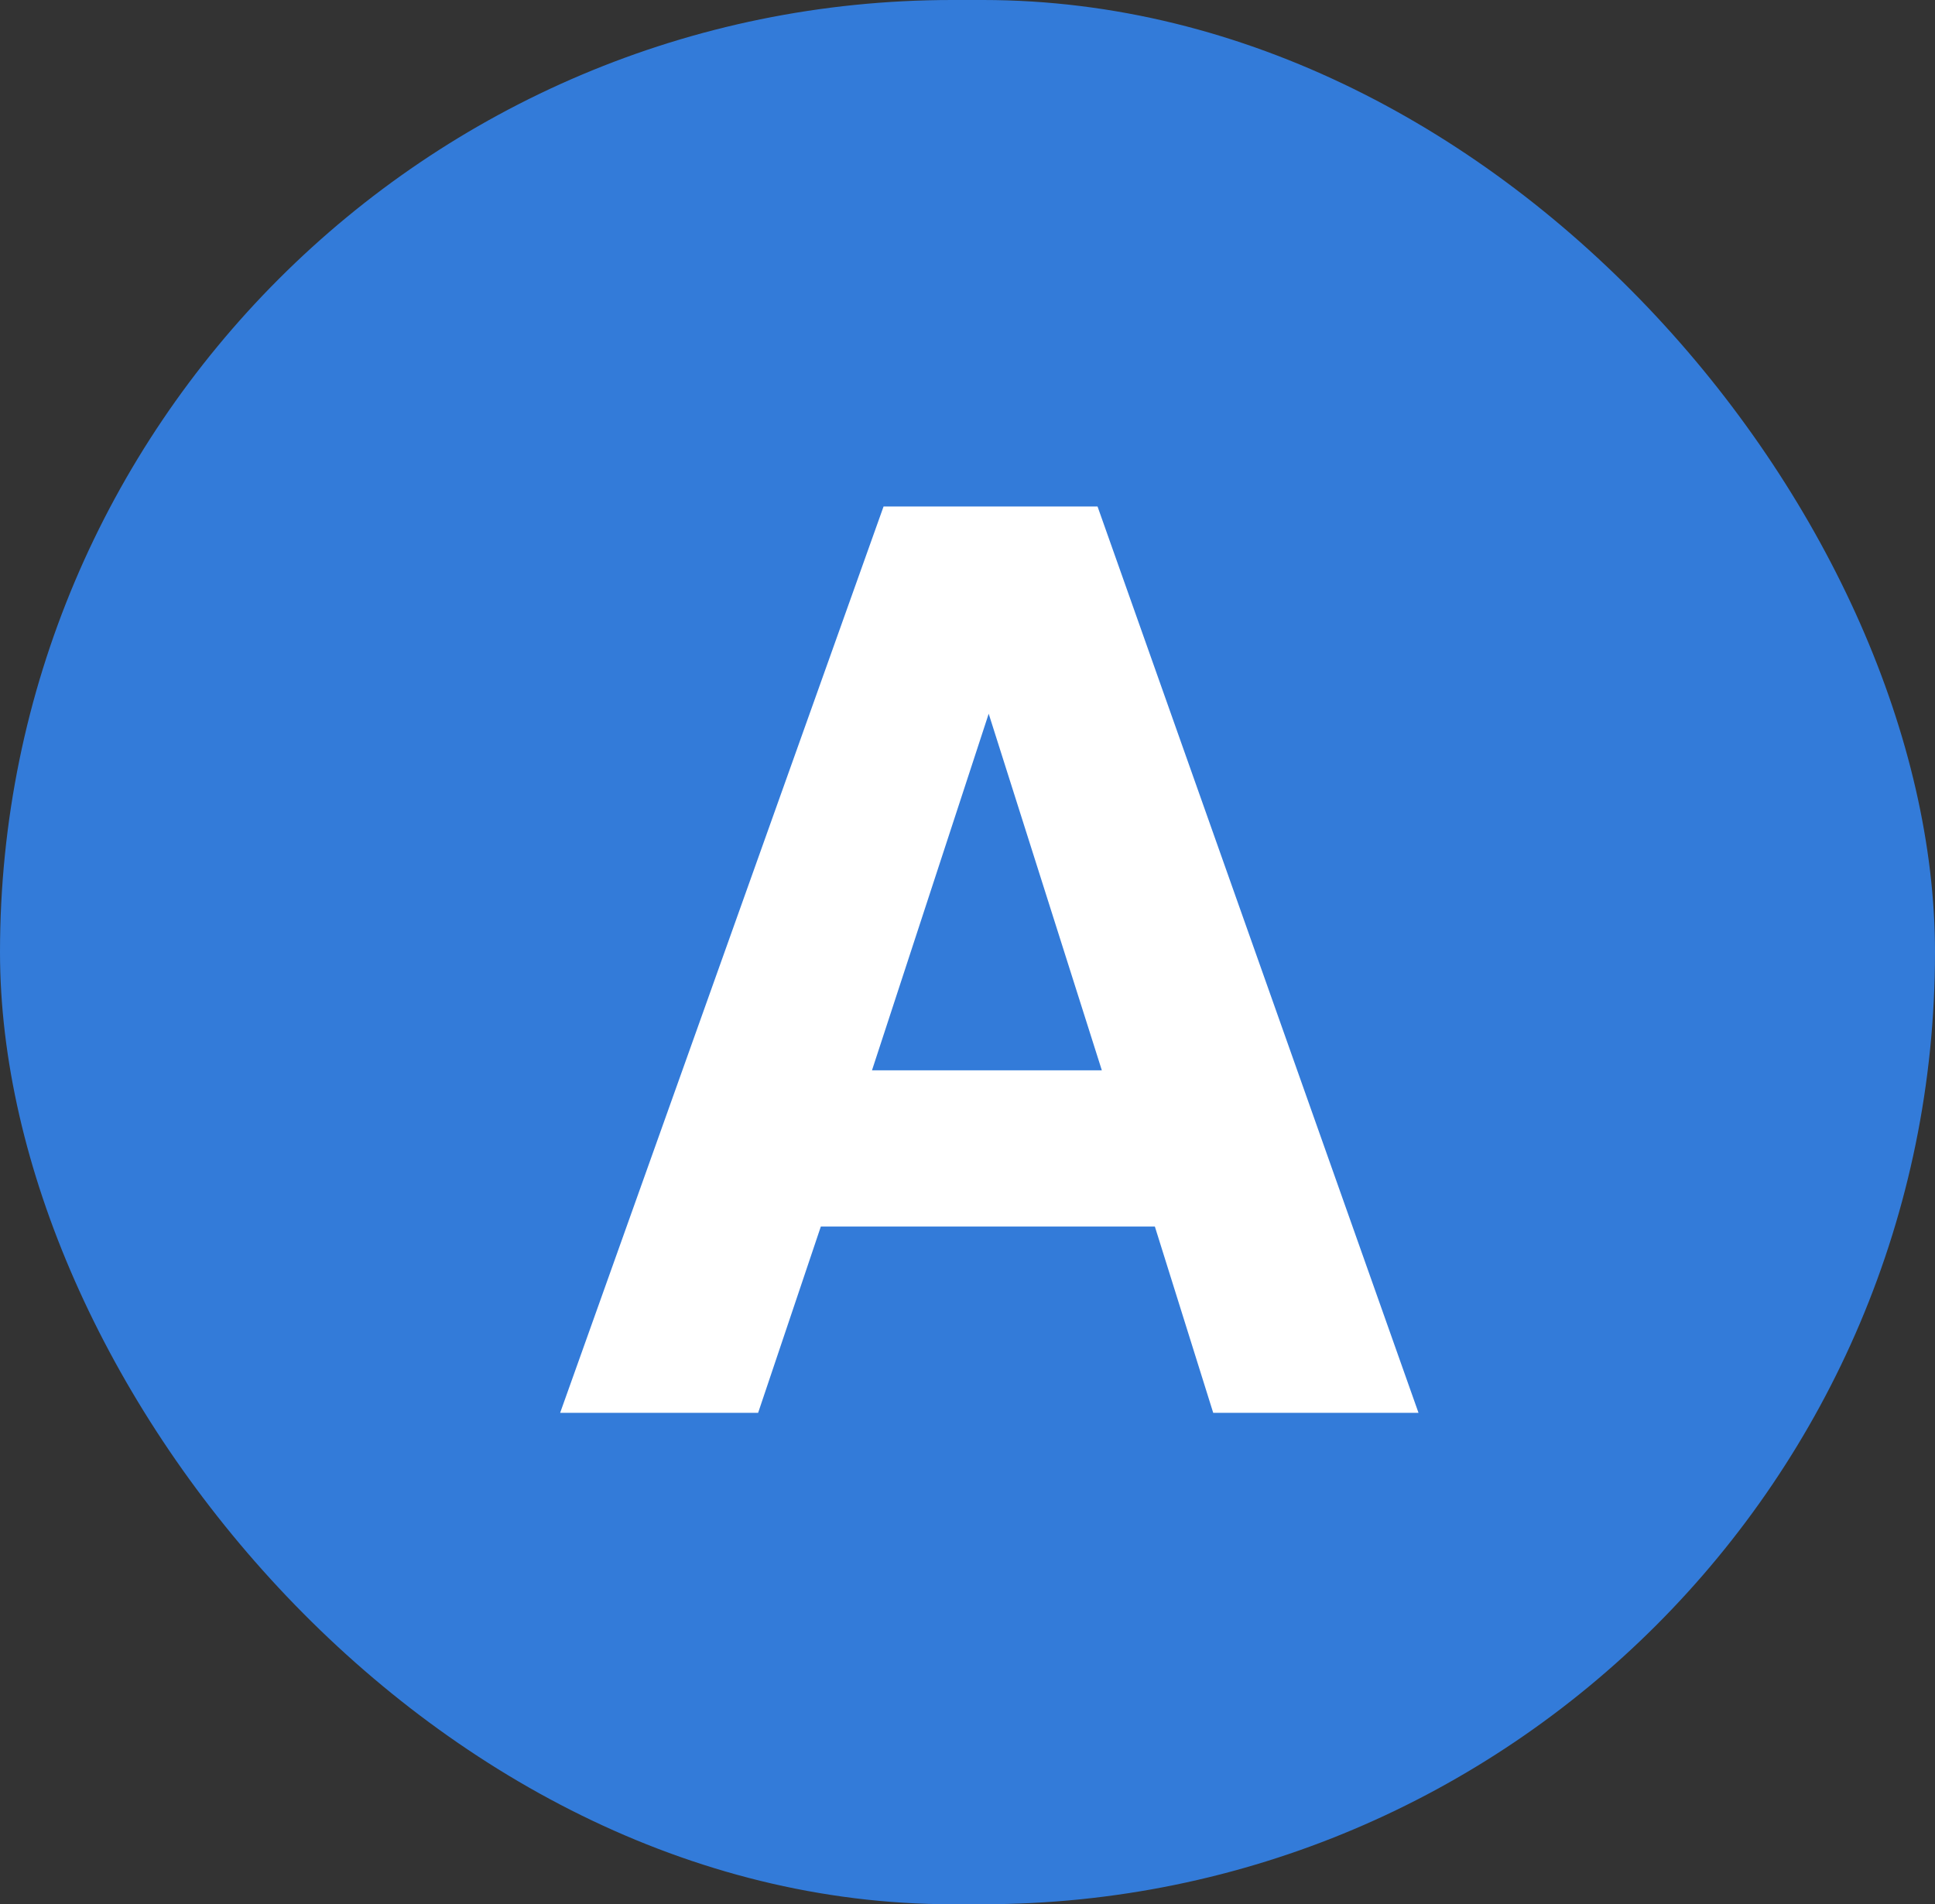 <svg xmlns="http://www.w3.org/2000/svg" width="63" height="62" viewBox="0 0 63 62">
  <rect x="0" y="0" width="63" height="62" fill="#333333" stroke="none"/>
  <g id="グループ_67" data-name="グループ 67" transform="translate(-156 -14255)">
    <rect id="長方形_51" data-name="長方形 51" width="63" height="62" rx="31" transform="translate(156 14255)" fill="#337bd9"/>
    <path id="パス_25" data-name="パス 25" d="M5.6-6.066H-5.275L-7.317,0h-6.446l10.53-29.509H3.734L14.184,0H7.5ZM3.874-11.151.19-22.762l-3.8,11.611Z" transform="translate(188 14301)" fill="#fff"/>
  </g>
</svg>

